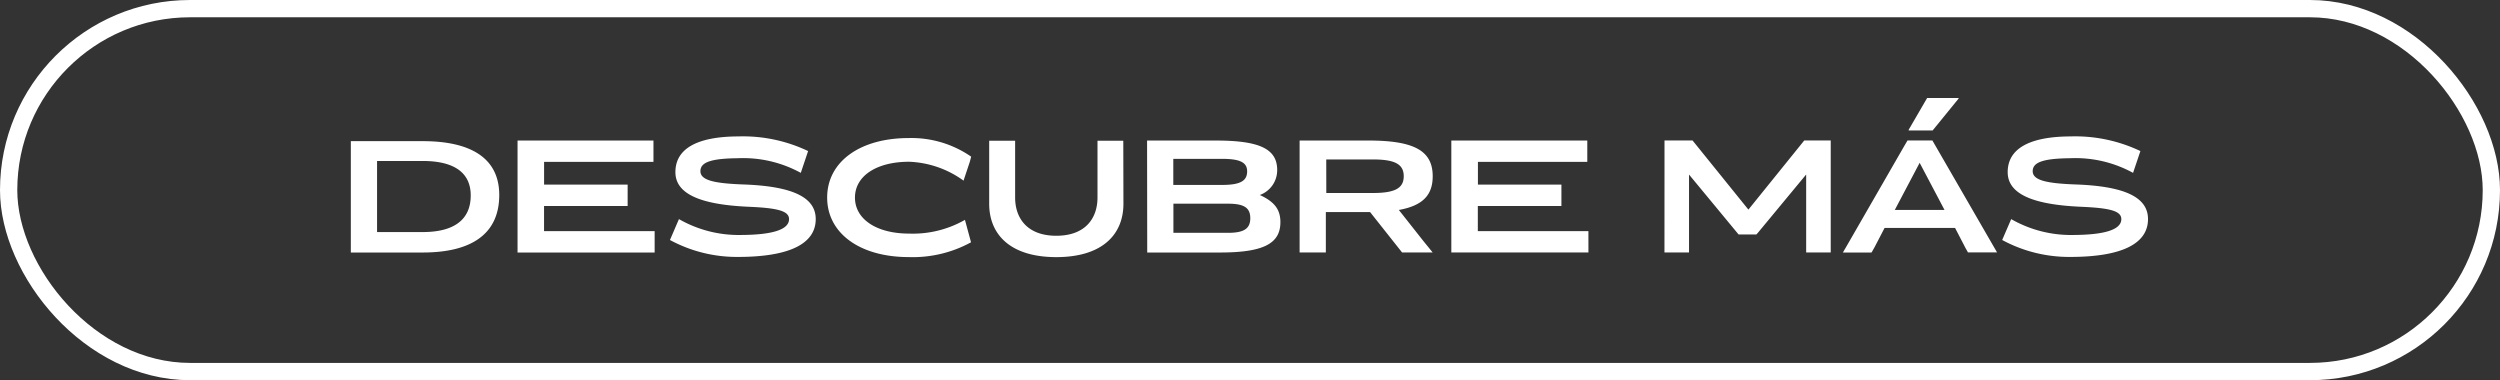 <svg xmlns="http://www.w3.org/2000/svg" width="217" height="33" viewBox="0 0 217 33"><rect x="0" y="0" width="217" height="33" fill="#333333" stroke="none"/><g id="Grupo_4694" data-name="Grupo 4694" transform="translate(-323 -542.101)"><g id="Rect&#xE1;ngulo_2432" data-name="Rect&#xE1;ngulo 2432" transform="translate(323 542.101)" fill="none" stroke="#fff" stroke-width="1.5"><rect width="217" height="33" rx="16.5" stroke="none"></rect><rect x="0.75" y="0.75" width="215.5" height="31.5" rx="15.75" fill="none"></rect></g><path id="Trazado_11305" data-name="Trazado 11305" d="M1.6-6.848v-9.665H7.836c4.369,0,6.647,1.6,6.647,4.674,0,3.284-2.277,4.992-6.647,4.992Zm2.277-7.944v6.17H7.836c2.741,0,4.171-1.086,4.171-3.178,0-1.973-1.43-2.992-4.171-2.992Zm12.194-1.774v9.718h11.9V-8.7h-9.6v-2.185h7.256V-12.74H18.375v-1.973h9.493v-1.854ZM29.3-7.933A12.188,12.188,0,0,0,35.2-6.464c4.435,0,6.753-1.125,6.753-3.284,0-1.96-2.158-2.86-6.289-3.006-2.555-.093-3.72-.371-3.72-1.152s.927-1.1,3.244-1.125a10.415,10.415,0,0,1,5.468,1.271l.636-1.893a13.165,13.165,0,0,0-6.064-1.271c-3.588.013-5.455,1.072-5.455,3.1,0,1.867,2.105,2.82,6.355,3.006,2.5.106,3.509.357,3.509,1.072,0,.953-1.562,1.364-4.171,1.377A10.431,10.431,0,0,1,30.08-9.747ZM54.905-9.681a9.1,9.1,0,0,1-4.846,1.192c-2.82,0-4.7-1.245-4.7-3.125s1.88-3.111,4.7-3.111a8.571,8.571,0,0,1,4.727,1.642l.04-.132.5-1.5.053-.2.066-.252a9.1,9.1,0,0,0-5.415-1.615c-4.25,0-7.084,2.065-7.084,5.164S45.783-6.45,50.033-6.45a10.518,10.518,0,0,0,5.4-1.284Zm2.105-1.4c0,2.688,1.854,4.634,5.826,4.634s5.826-1.946,5.826-4.634l-.013-5.468H66.411v4.925c0,1.827-1.072,3.323-3.575,3.323s-3.575-1.5-3.575-3.323v-4.925H57.01ZM70.727-6.848l-.013-9.718h5.971c3.8,0,5.323.728,5.323,2.555A2.29,2.29,0,0,1,80.5-11.839c1.271.583,1.787,1.258,1.787,2.357,0,1.88-1.5,2.635-5.256,2.635Zm2.264-5.865h4.224c1.562,0,2.185-.331,2.185-1.178,0-.781-.622-1.086-2.185-1.086H72.991ZM73-8.556h4.74c1.377,0,1.933-.357,1.933-1.271s-.556-1.258-1.933-1.258H73Zm21.7.715-2.132-2.7c2.065-.371,2.939-1.284,2.939-2.926,0-2.211-1.6-3.1-5.587-3.1H83.954v9.718h2.277v-3.509h3.84l2.78,3.509H95.5l-.079-.106Zm-8.434-7.084h4.051c1.907,0,2.675.41,2.675,1.456s-.768,1.456-2.675,1.456H86.271Zm10.857-1.642v9.718h11.9V-8.7h-9.6v-2.185h7.256V-12.74H99.432v-1.973h9.493v-1.854Zm18.5,9.718h2.132v-6.766l4.3,5.2h1.549l.119-.132,4.2-5.071v6.766h2.132v-9.718h-2.3l-4.846,6-4.846-6h-2.436ZM136.809-17.48l.026.04H138.9l2.264-2.78-.026-.04h-2.714ZM131.116-6.848h2.476l.053-.079.225-.4.861-1.655h6.117l.914,1.761.172.3.026.066h2.529l-.04-.079-.3-.516-5.27-9.123h-2.158l-.265.45L131.433-7.4l-.278.477Zm4.5-3.694,2.158-4.091,2.158,4.091Zm9.321,2.608a12.188,12.188,0,0,0,5.905,1.47c4.435,0,6.753-1.125,6.753-3.284,0-1.96-2.158-2.86-6.289-3.006-2.555-.093-3.72-.371-3.72-1.152s.927-1.1,3.244-1.125a10.415,10.415,0,0,1,5.468,1.271l.636-1.893a13.165,13.165,0,0,0-6.064-1.271c-3.588.013-5.455,1.072-5.455,3.1,0,1.867,2.105,2.82,6.355,3.006,2.5.106,3.509.357,3.509,1.072,0,.953-1.562,1.364-4.171,1.377a10.431,10.431,0,0,1-5.389-1.377Z" transform="translate(351.852 570.866)" fill="#fff"></path></g></svg>
